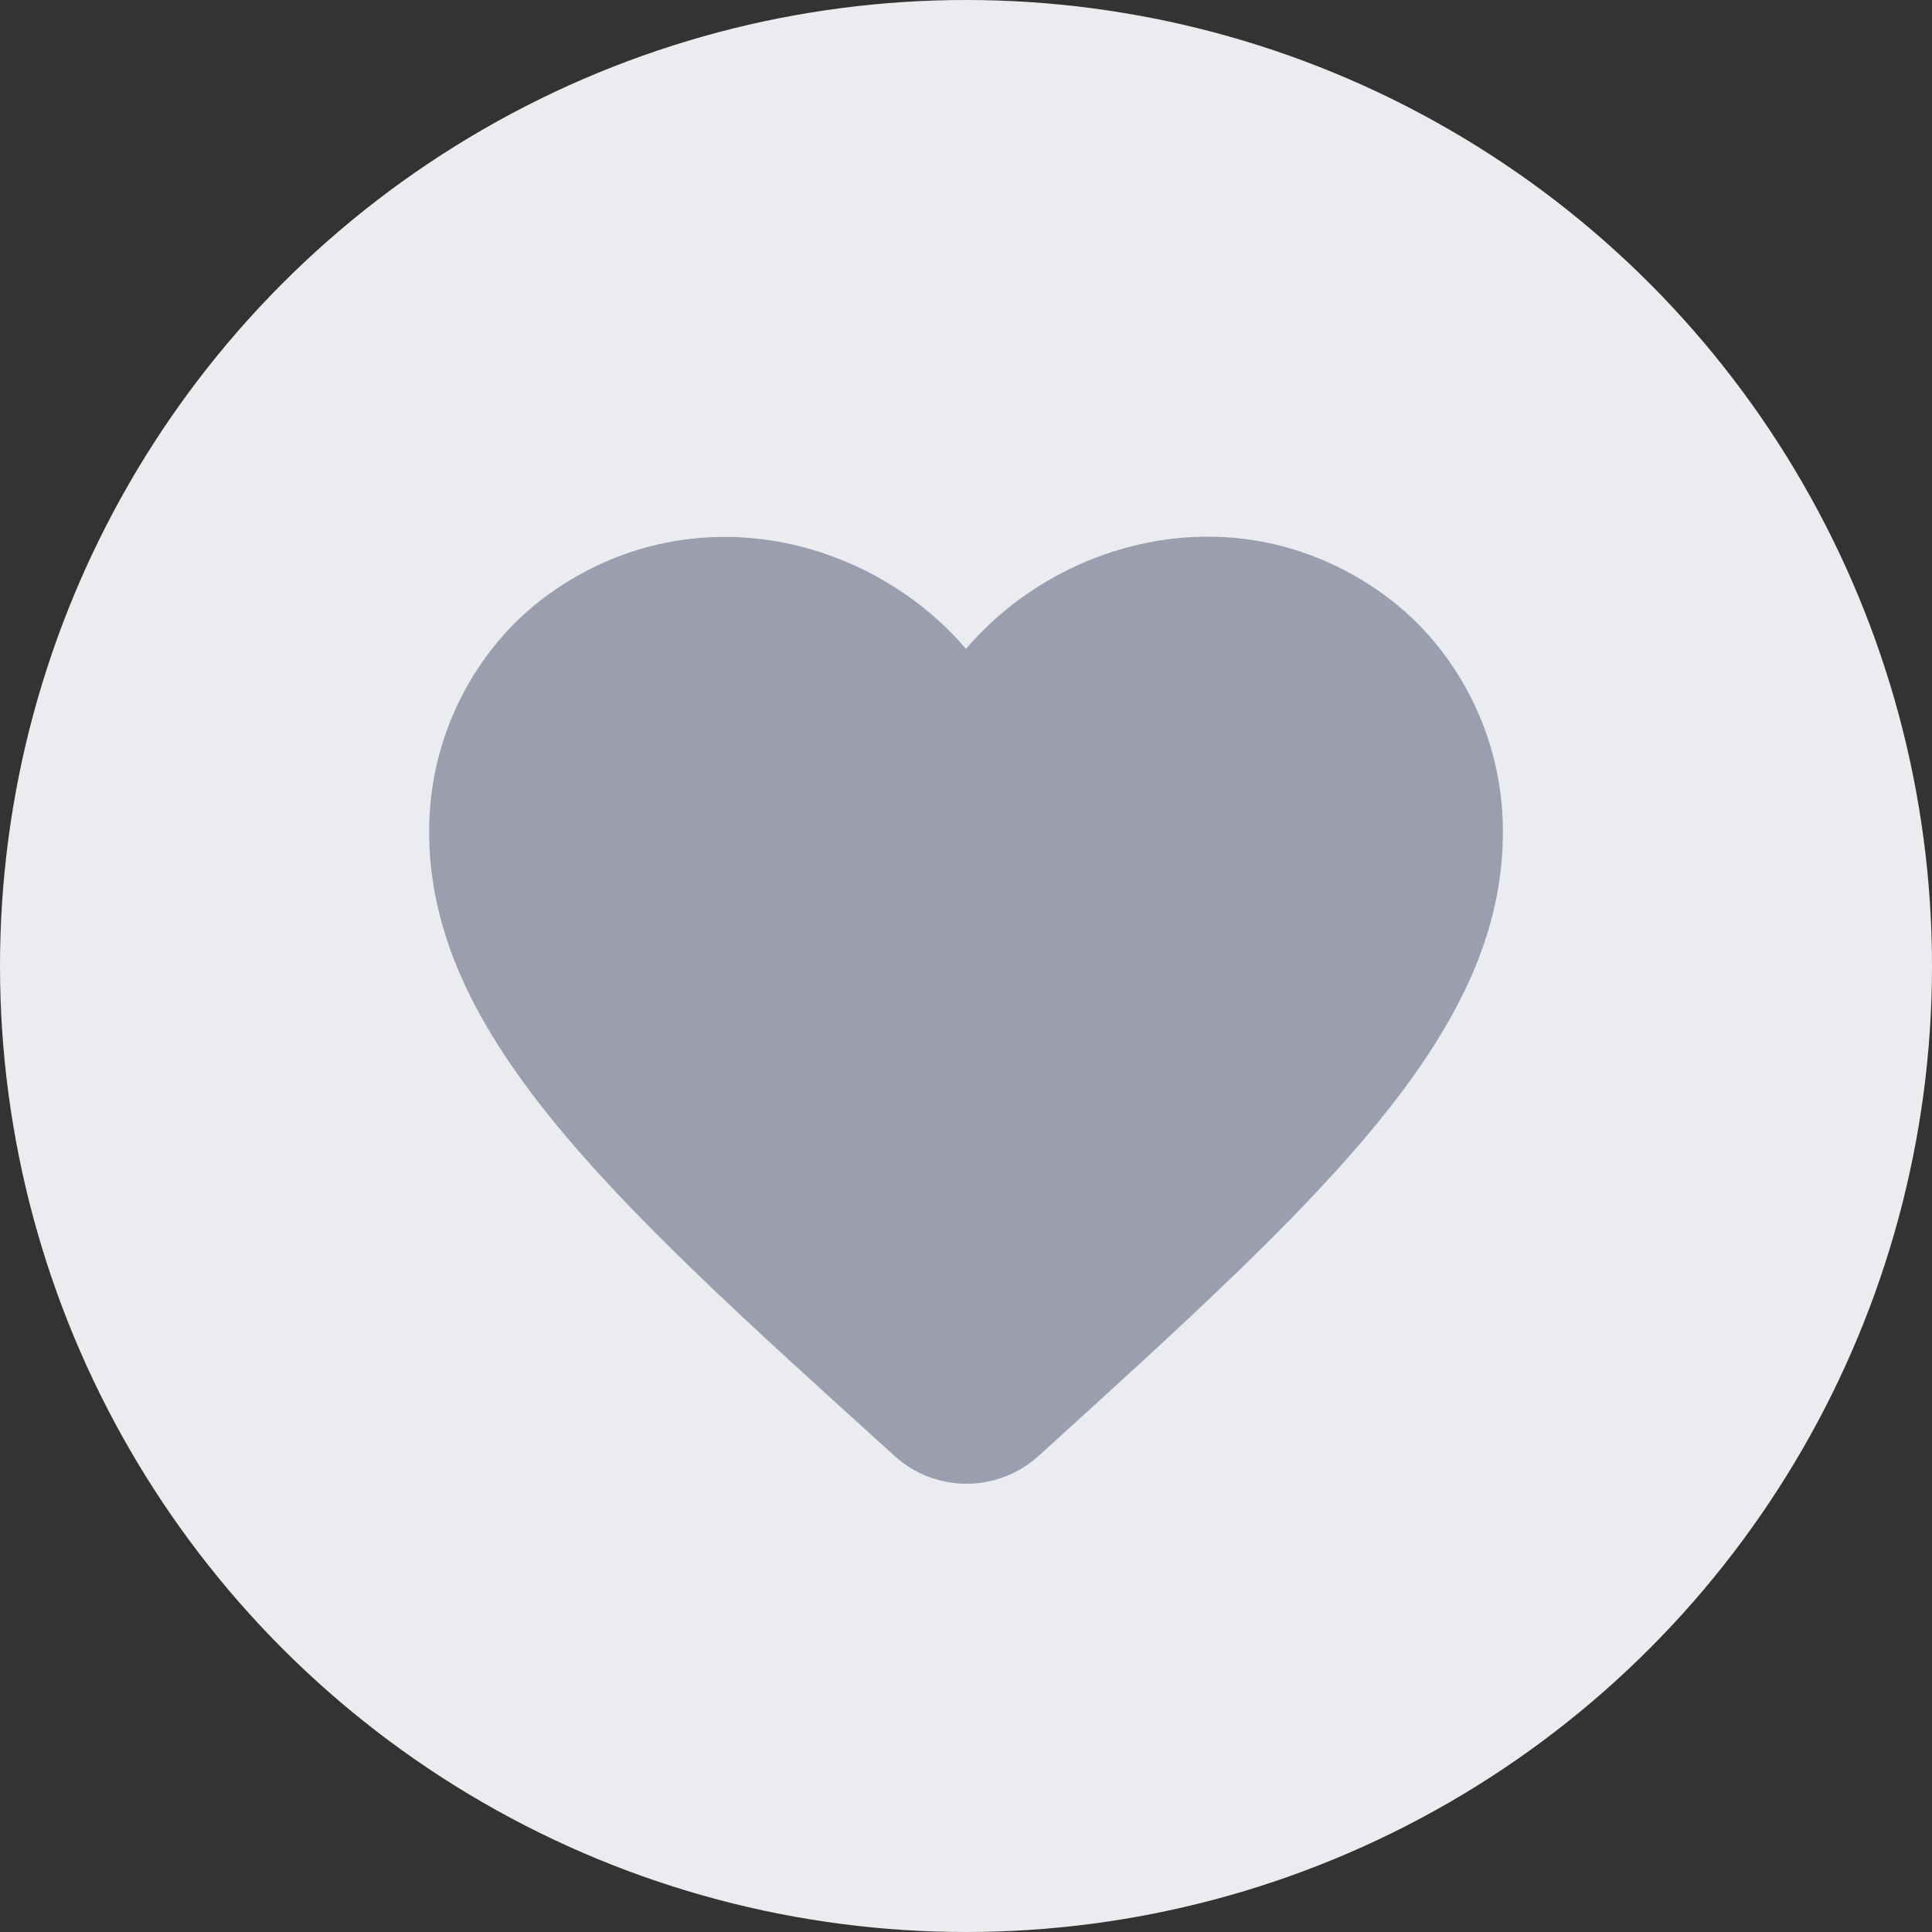 <svg width="36" height="36" viewBox="0 0 36 36" fill="none" xmlns="http://www.w3.org/2000/svg">
  <rect x="0" y="0" width="36" height="36" fill="#333333" stroke="none"/>
  <circle cx="18" cy="18" r="18" fill="#EBECEF"/>
  <g clip-path="url(#clip0_2847_545)">
    <path 
      d="M19.35 27.131C18.59 27.821 17.42 27.821 16.66 27.121L16.55 27.021C11.3 22.271 7.87 19.161 8 15.281C8.06 13.581 8.93 11.951 10.34 10.991C12.98 9.191 16.24 10.031 18 12.091C19.76 10.031 23.02 9.181 25.66 10.991C27.07 11.951 27.94 13.581 28 15.281C28.14 19.161 24.7 22.271 19.45 27.041L19.35 27.131Z" 
      fill="#9B9EAF"/>
  </g>
  <defs>
    <clipPath id="clip0_2847_545">
      <rect width="24" height="24" fill="white" transform="translate(6 7)"/>
    </clipPath>
  </defs>
</svg>
